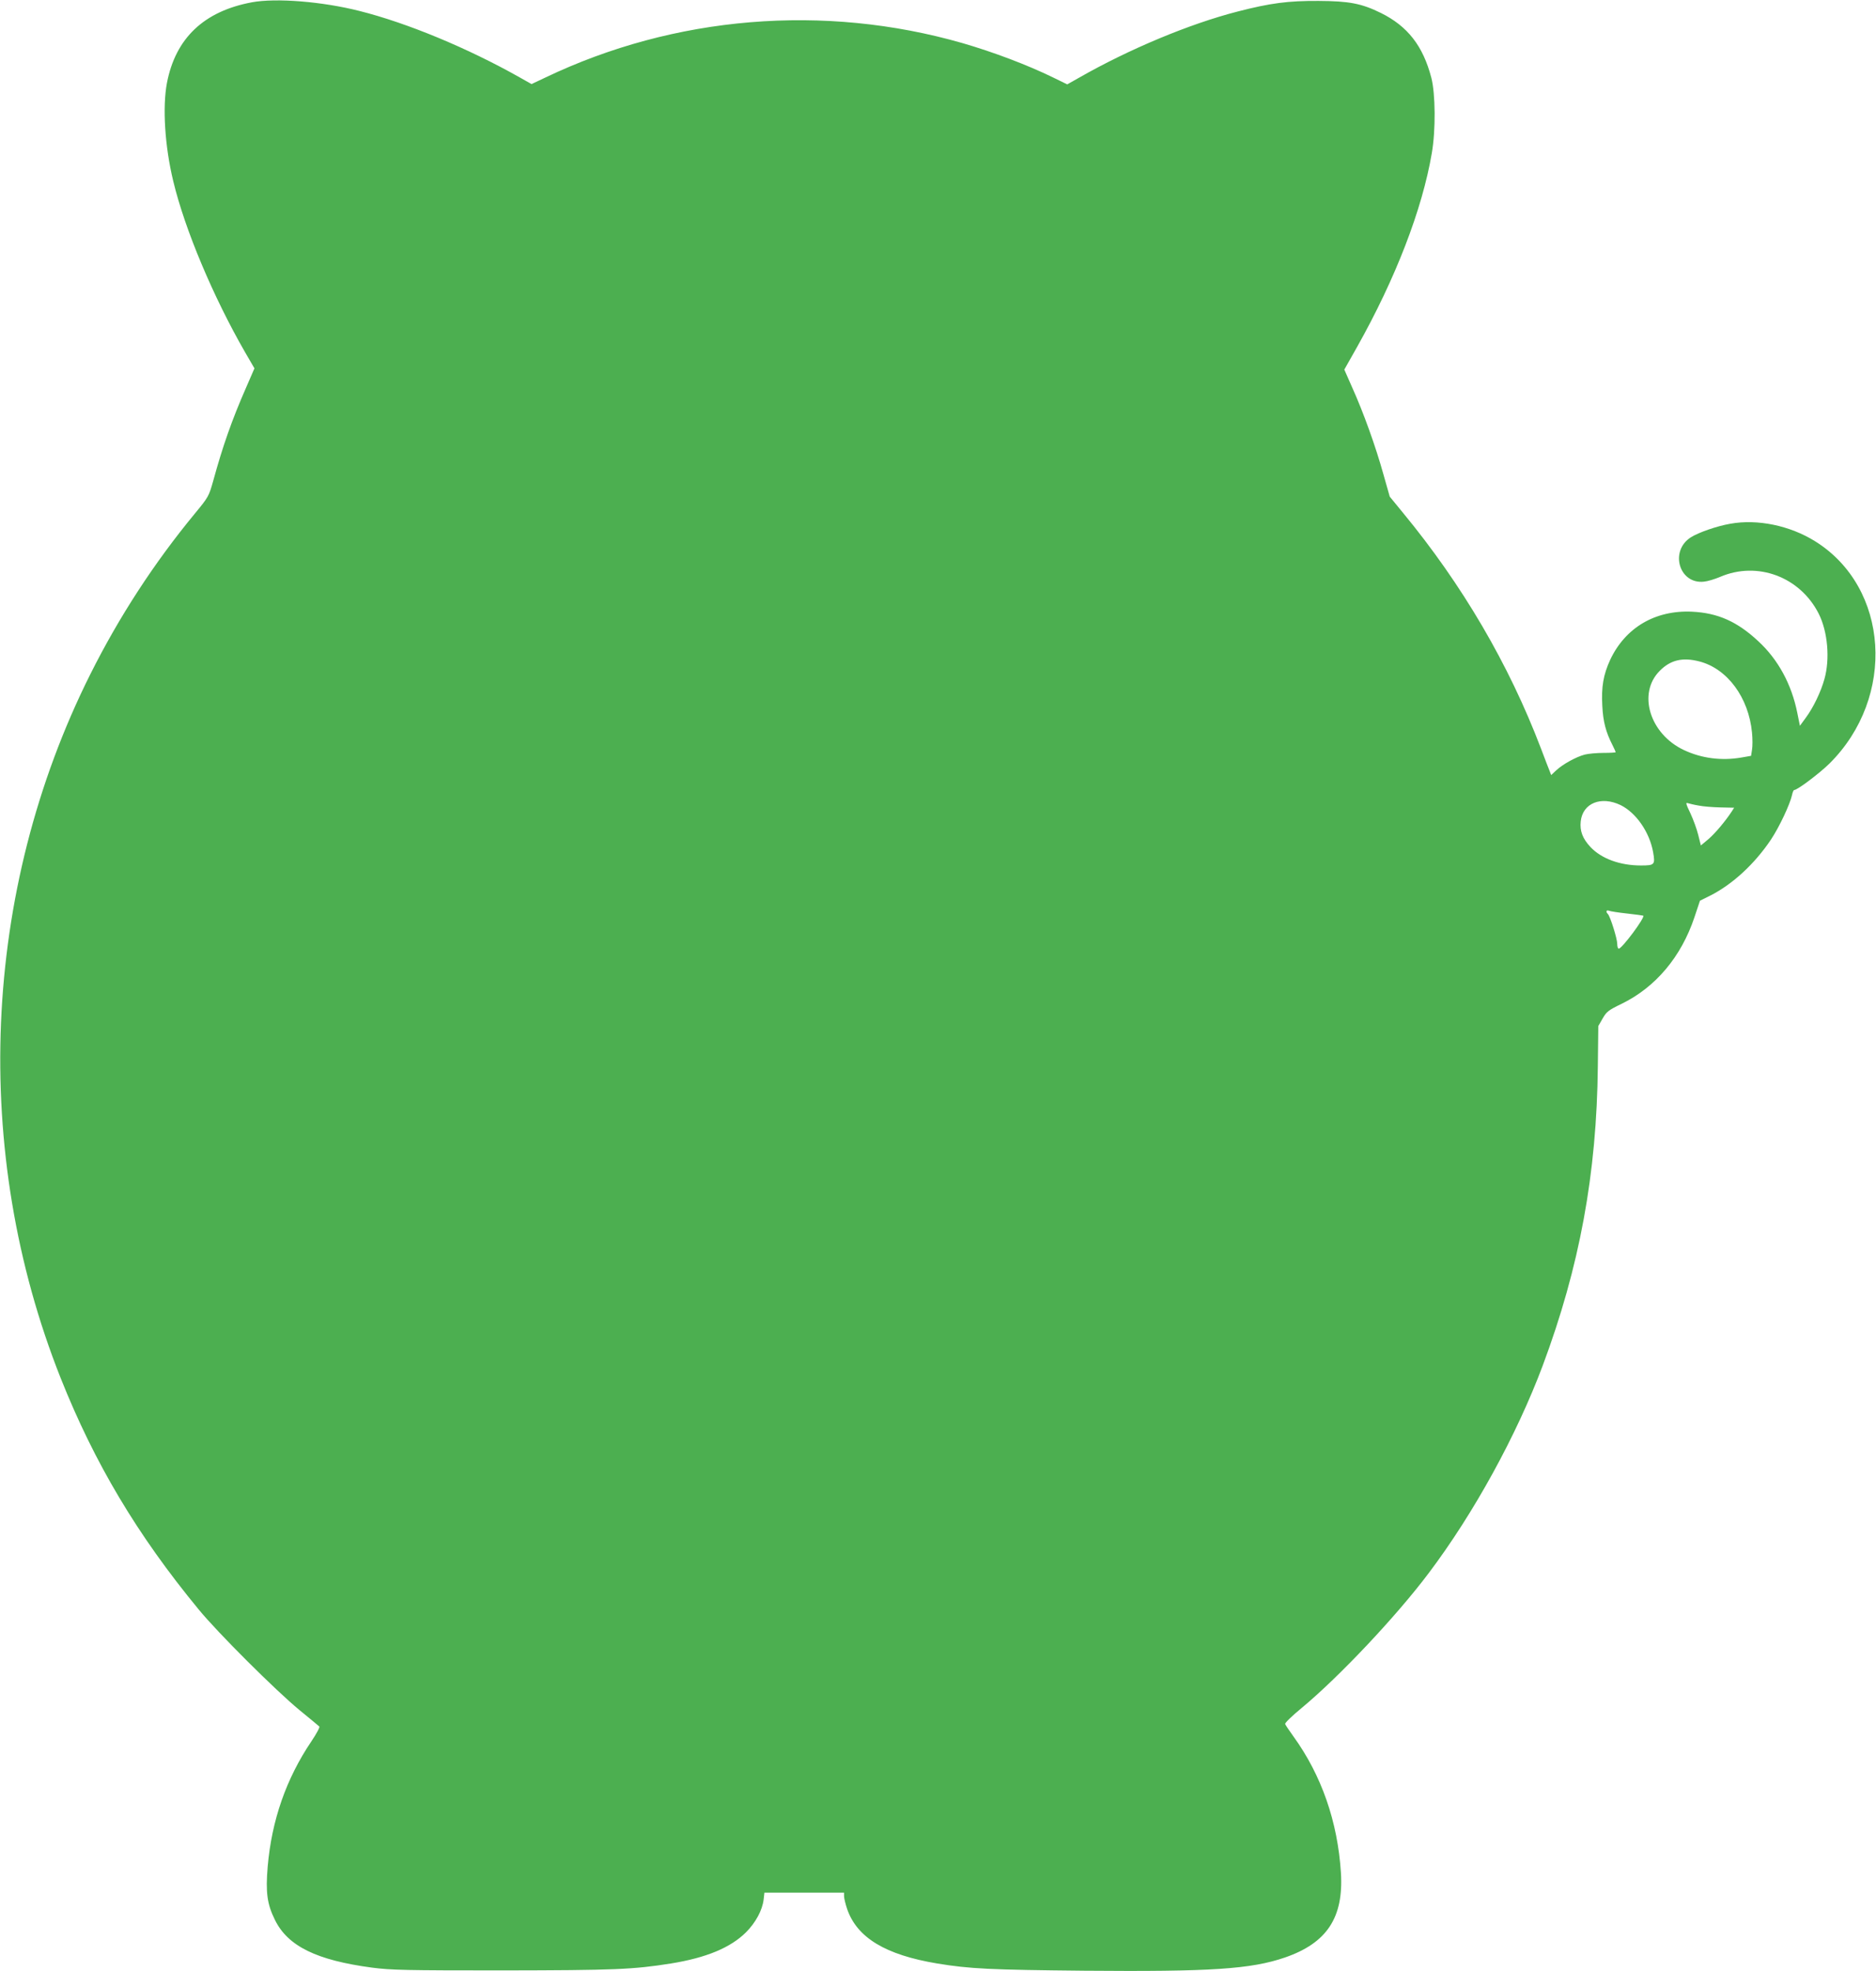 <?xml version="1.0" standalone="no"?>
<!DOCTYPE svg PUBLIC "-//W3C//DTD SVG 20010904//EN"
 "http://www.w3.org/TR/2001/REC-SVG-20010904/DTD/svg10.dtd">
<svg version="1.0" xmlns="http://www.w3.org/2000/svg"
 width="1218pt" height="1280pt" viewBox="0 0 1218 1280"
 preserveAspectRatio="xMidYMid meet">
<g transform="translate(0,1280) scale(0.1,-0.1)"
fill="#4caf50" stroke="none">
<path d="M1635 12785 c-311 -58 -495 -233 -551 -523 -30 -157 -14 -412 41
-639 75 -313 260 -752 466 -1110 l61 -105 -56 -129 c-89 -203 -150 -376 -211
-599 -29 -103 -31 -107 -120 -215 -264 -320 -492 -670 -679 -1044 -705 -1409
-776 -3099 -192 -4570 220 -553 498 -1019 895 -1501 124 -152 505 -531 656
-655 66 -54 124 -102 128 -106 5 -4 -18 -47 -51 -96 -164 -243 -258 -513 -284
-814 -14 -167 -4 -243 47 -346 84 -171 271 -262 631 -310 124 -16 217 -18 844
-18 730 1 851 6 1096 45 229 37 386 102 487 202 63 63 107 144 115 214 l5 44
258 0 259 0 0 -23 c0 -13 9 -50 20 -83 64 -186 248 -298 585 -354 211 -35 347
-41 955 -47 820 -7 1082 10 1303 86 272 94 381 259 363 550 -21 332 -126 633
-308 885 -27 38 -52 74 -54 81 -3 7 46 54 108 105 242 201 613 594 824 875
294 390 571 896 740 1347 240 643 351 1247 358 1944 l3 261 28 49 c25 44 37
54 124 96 221 108 386 305 472 561 l36 108 68 34 c144 73 287 205 393 363 55
83 123 228 137 290 3 17 10 32 14 32 21 0 165 109 229 172 434 431 388 1143
-93 1443 -163 102 -374 146 -551 114 -87 -15 -205 -56 -256 -88 -140 -89 -76
-306 85 -288 23 2 70 16 105 31 243 104 519 0 640 -239 59 -117 74 -295 37
-425 -23 -83 -72 -185 -121 -251 l-38 -52 -17 84 c-37 185 -124 346 -253 465
-137 128 -263 184 -431 192 -239 11 -433 -104 -531 -313 -44 -96 -58 -175 -51
-298 5 -103 23 -171 66 -255 11 -22 21 -44 21 -46 0 -3 -35 -5 -79 -5 -43 0
-98 -5 -122 -11 -57 -15 -145 -64 -186 -103 l-32 -30 -9 24 c-6 13 -31 80 -57
148 -209 549 -511 1064 -896 1531 l-86 105 -42 148 c-49 176 -128 397 -201
559 l-52 118 83 147 c250 445 423 893 485 1258 26 149 24 386 -3 490 -54 207
-154 335 -328 421 -126 62 -207 77 -405 78 -197 1 -312 -14 -525 -69 -312 -80
-706 -245 -1028 -429 l-78 -44 -92 45 c-166 81 -385 164 -588 223 -899 258
-1869 178 -2709 -224 l-89 -42 -78 44 c-335 189 -729 353 -1040 431 -241 61
-540 85 -698 56z m9398 -4280 c182 -47 320 -234 342 -462 4 -40 4 -90 0 -112
l-6 -39 -63 -11 c-128 -22 -257 -6 -372 48 -223 104 -304 369 -158 515 70 71
149 89 257 61z m-511 -933 c101 -50 188 -176 211 -306 14 -81 10 -86 -79 -86
-136 0 -256 44 -327 119 -52 55 -71 106 -64 168 13 118 132 166 259 105z m507
-3 c29 -6 93 -11 142 -12 l88 -2 -16 -25 c-42 -64 -107 -141 -151 -179 l-49
-41 -17 68 c-9 37 -32 100 -51 141 -28 58 -32 72 -18 66 10 -3 42 -11 72 -16z
m-465 -701 c56 -6 103 -13 105 -14 13 -11 -138 -214 -159 -214 -6 0 -10 14
-10 31 0 33 -45 178 -61 194 -15 15 -10 28 8 21 9 -4 62 -12 117 -18z"/>
</g>
</svg>
